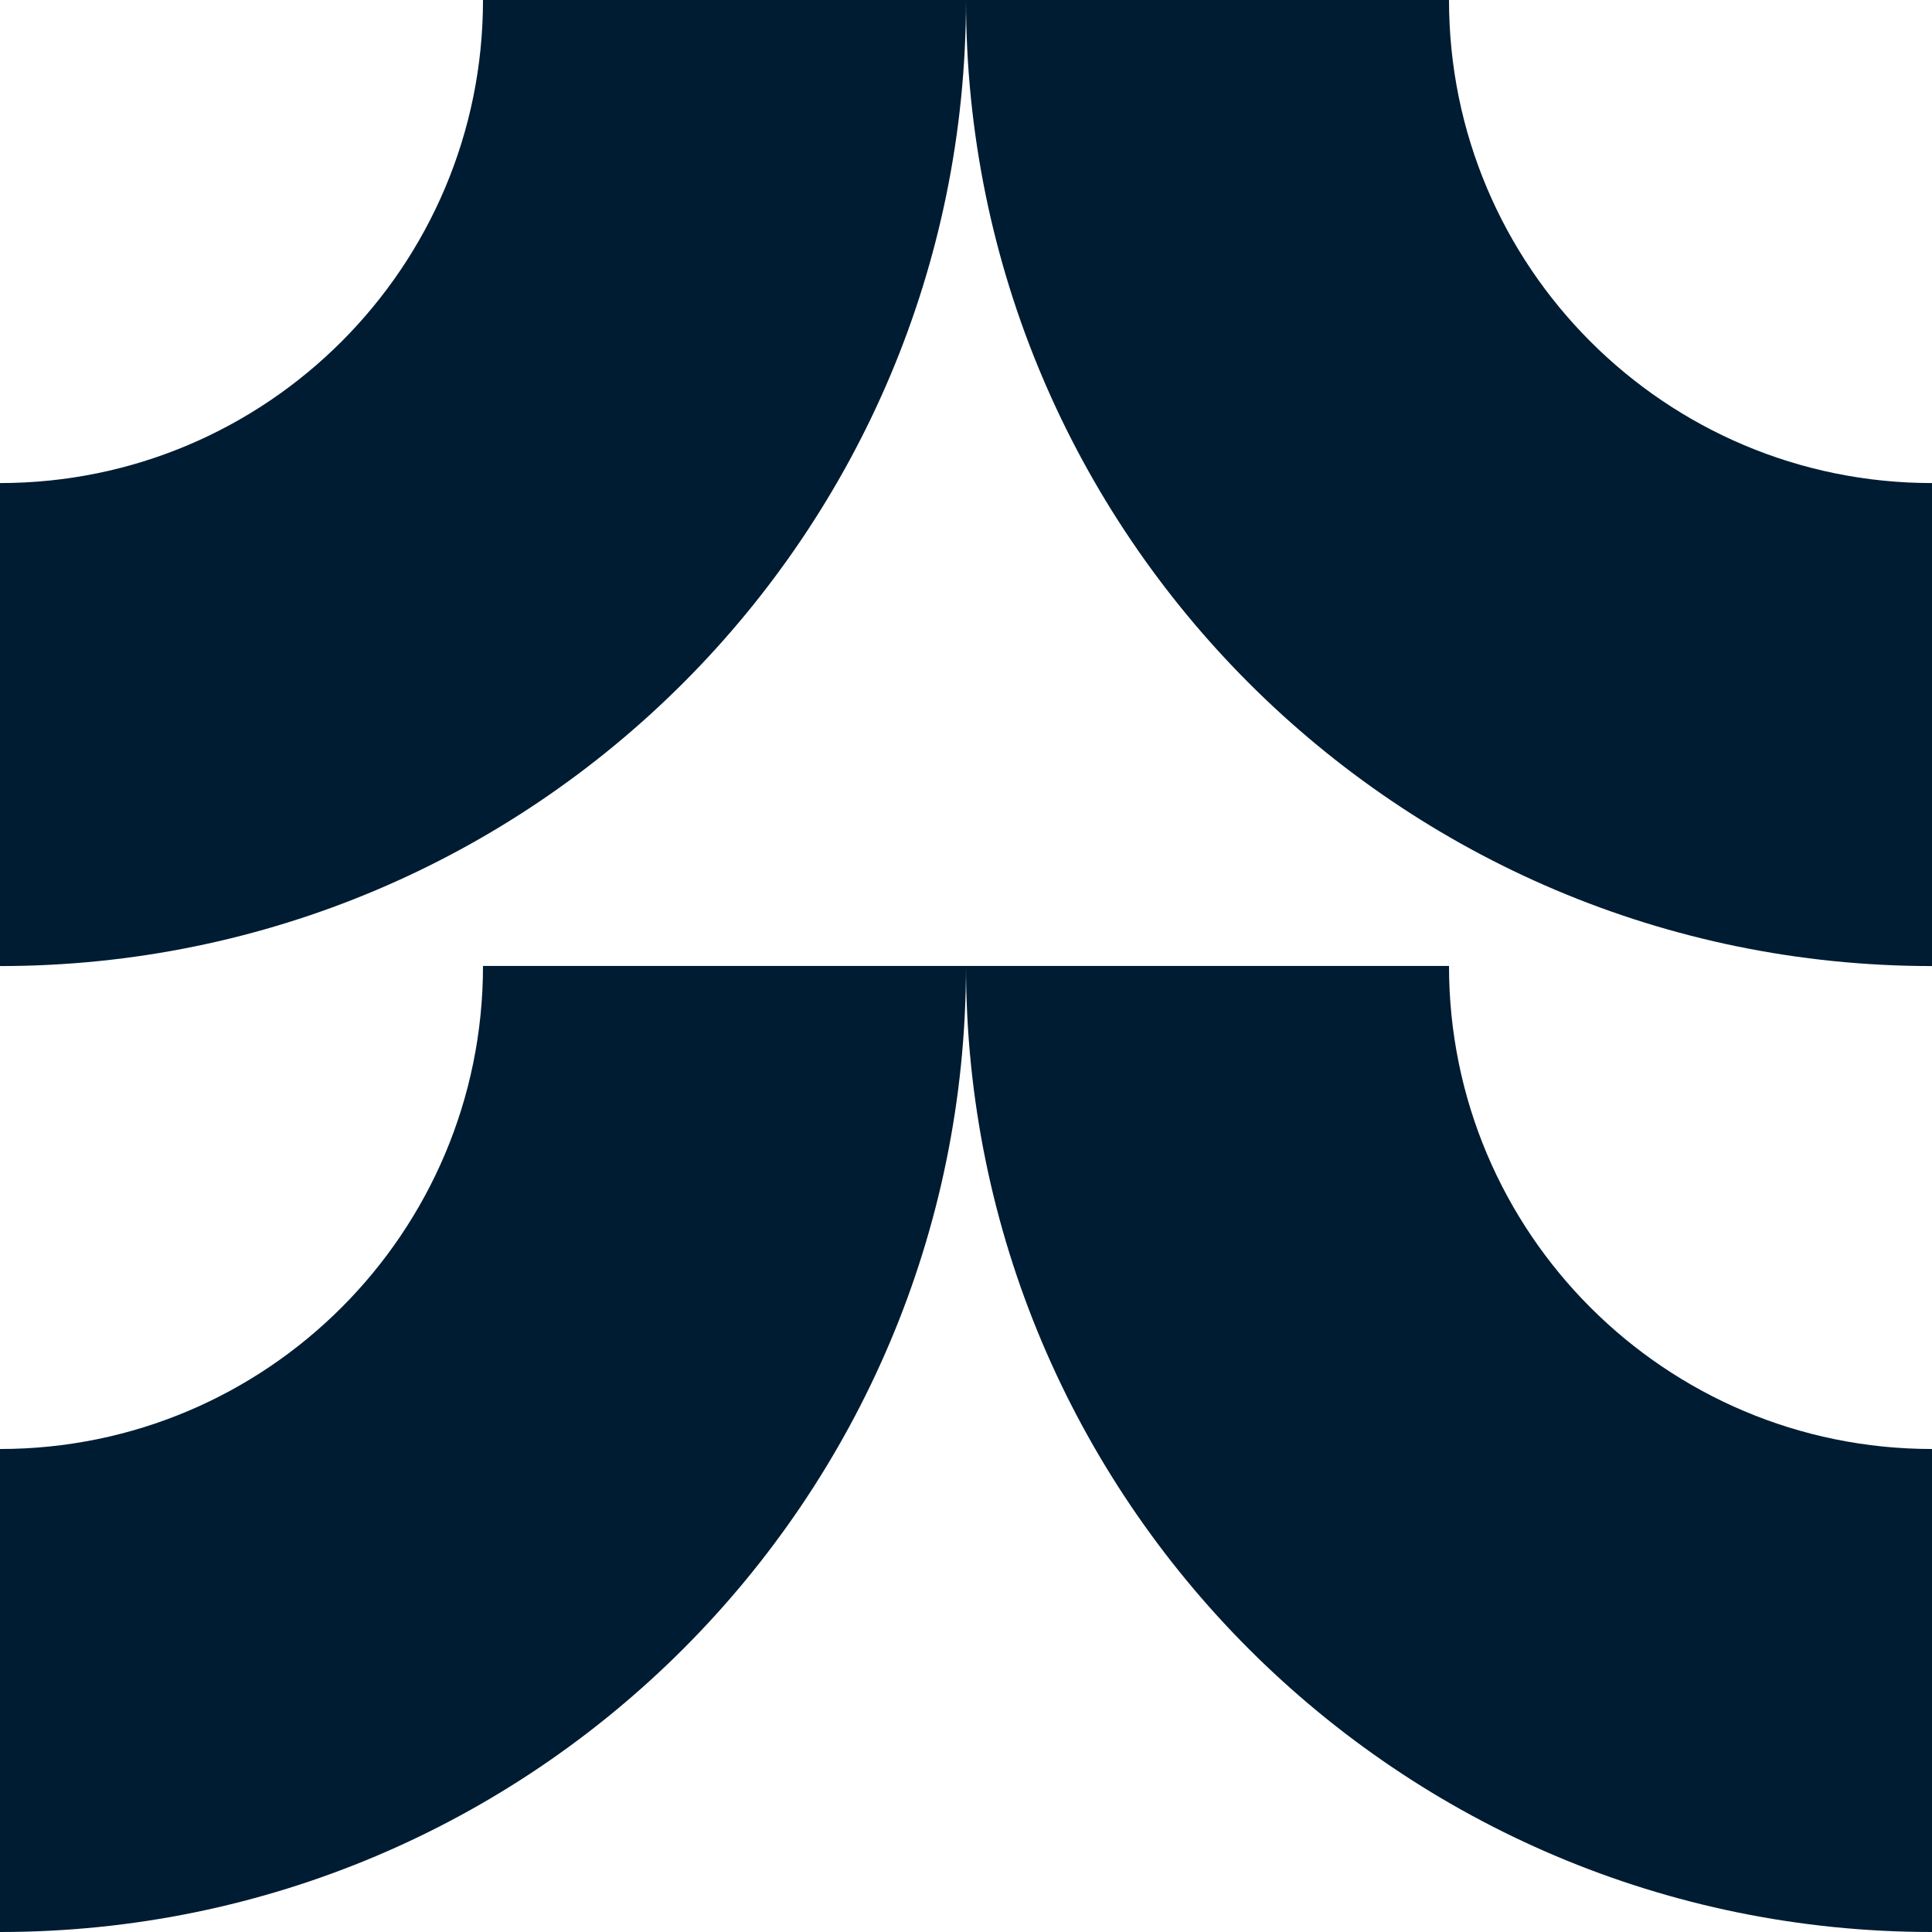 <svg width="30" height="30" viewBox="0 0 30 30" xmlns="http://www.w3.org/2000/svg">
<g>
<path d="M0 15.001V7.501C4.142 7.501 7.5 4.143 7.5 0H15C15 8.285 8.285 15.001 0 15.001Z" fill="#001C32" />
<path d="M30 15.001V7.501C25.858 7.501 22.5 4.143 22.5 0H15C15 8.285 21.715 15.001 30 15.001Z" fill="#001C32" />
<path d="M0 30V22.5C4.142 22.5 7.5 19.142 7.5 14.999H15C15 23.284 8.285 30 0 30Z" fill="#001C32" />
<path d="M30 30V22.5C25.858 22.5 22.5 19.142 22.5 14.999H15C15 23.284 21.715 30 30 30Z" fill="#001C32" />
</g>
<defs>

<rect width="30" height="30" fill="white" />

</defs>
</svg>
